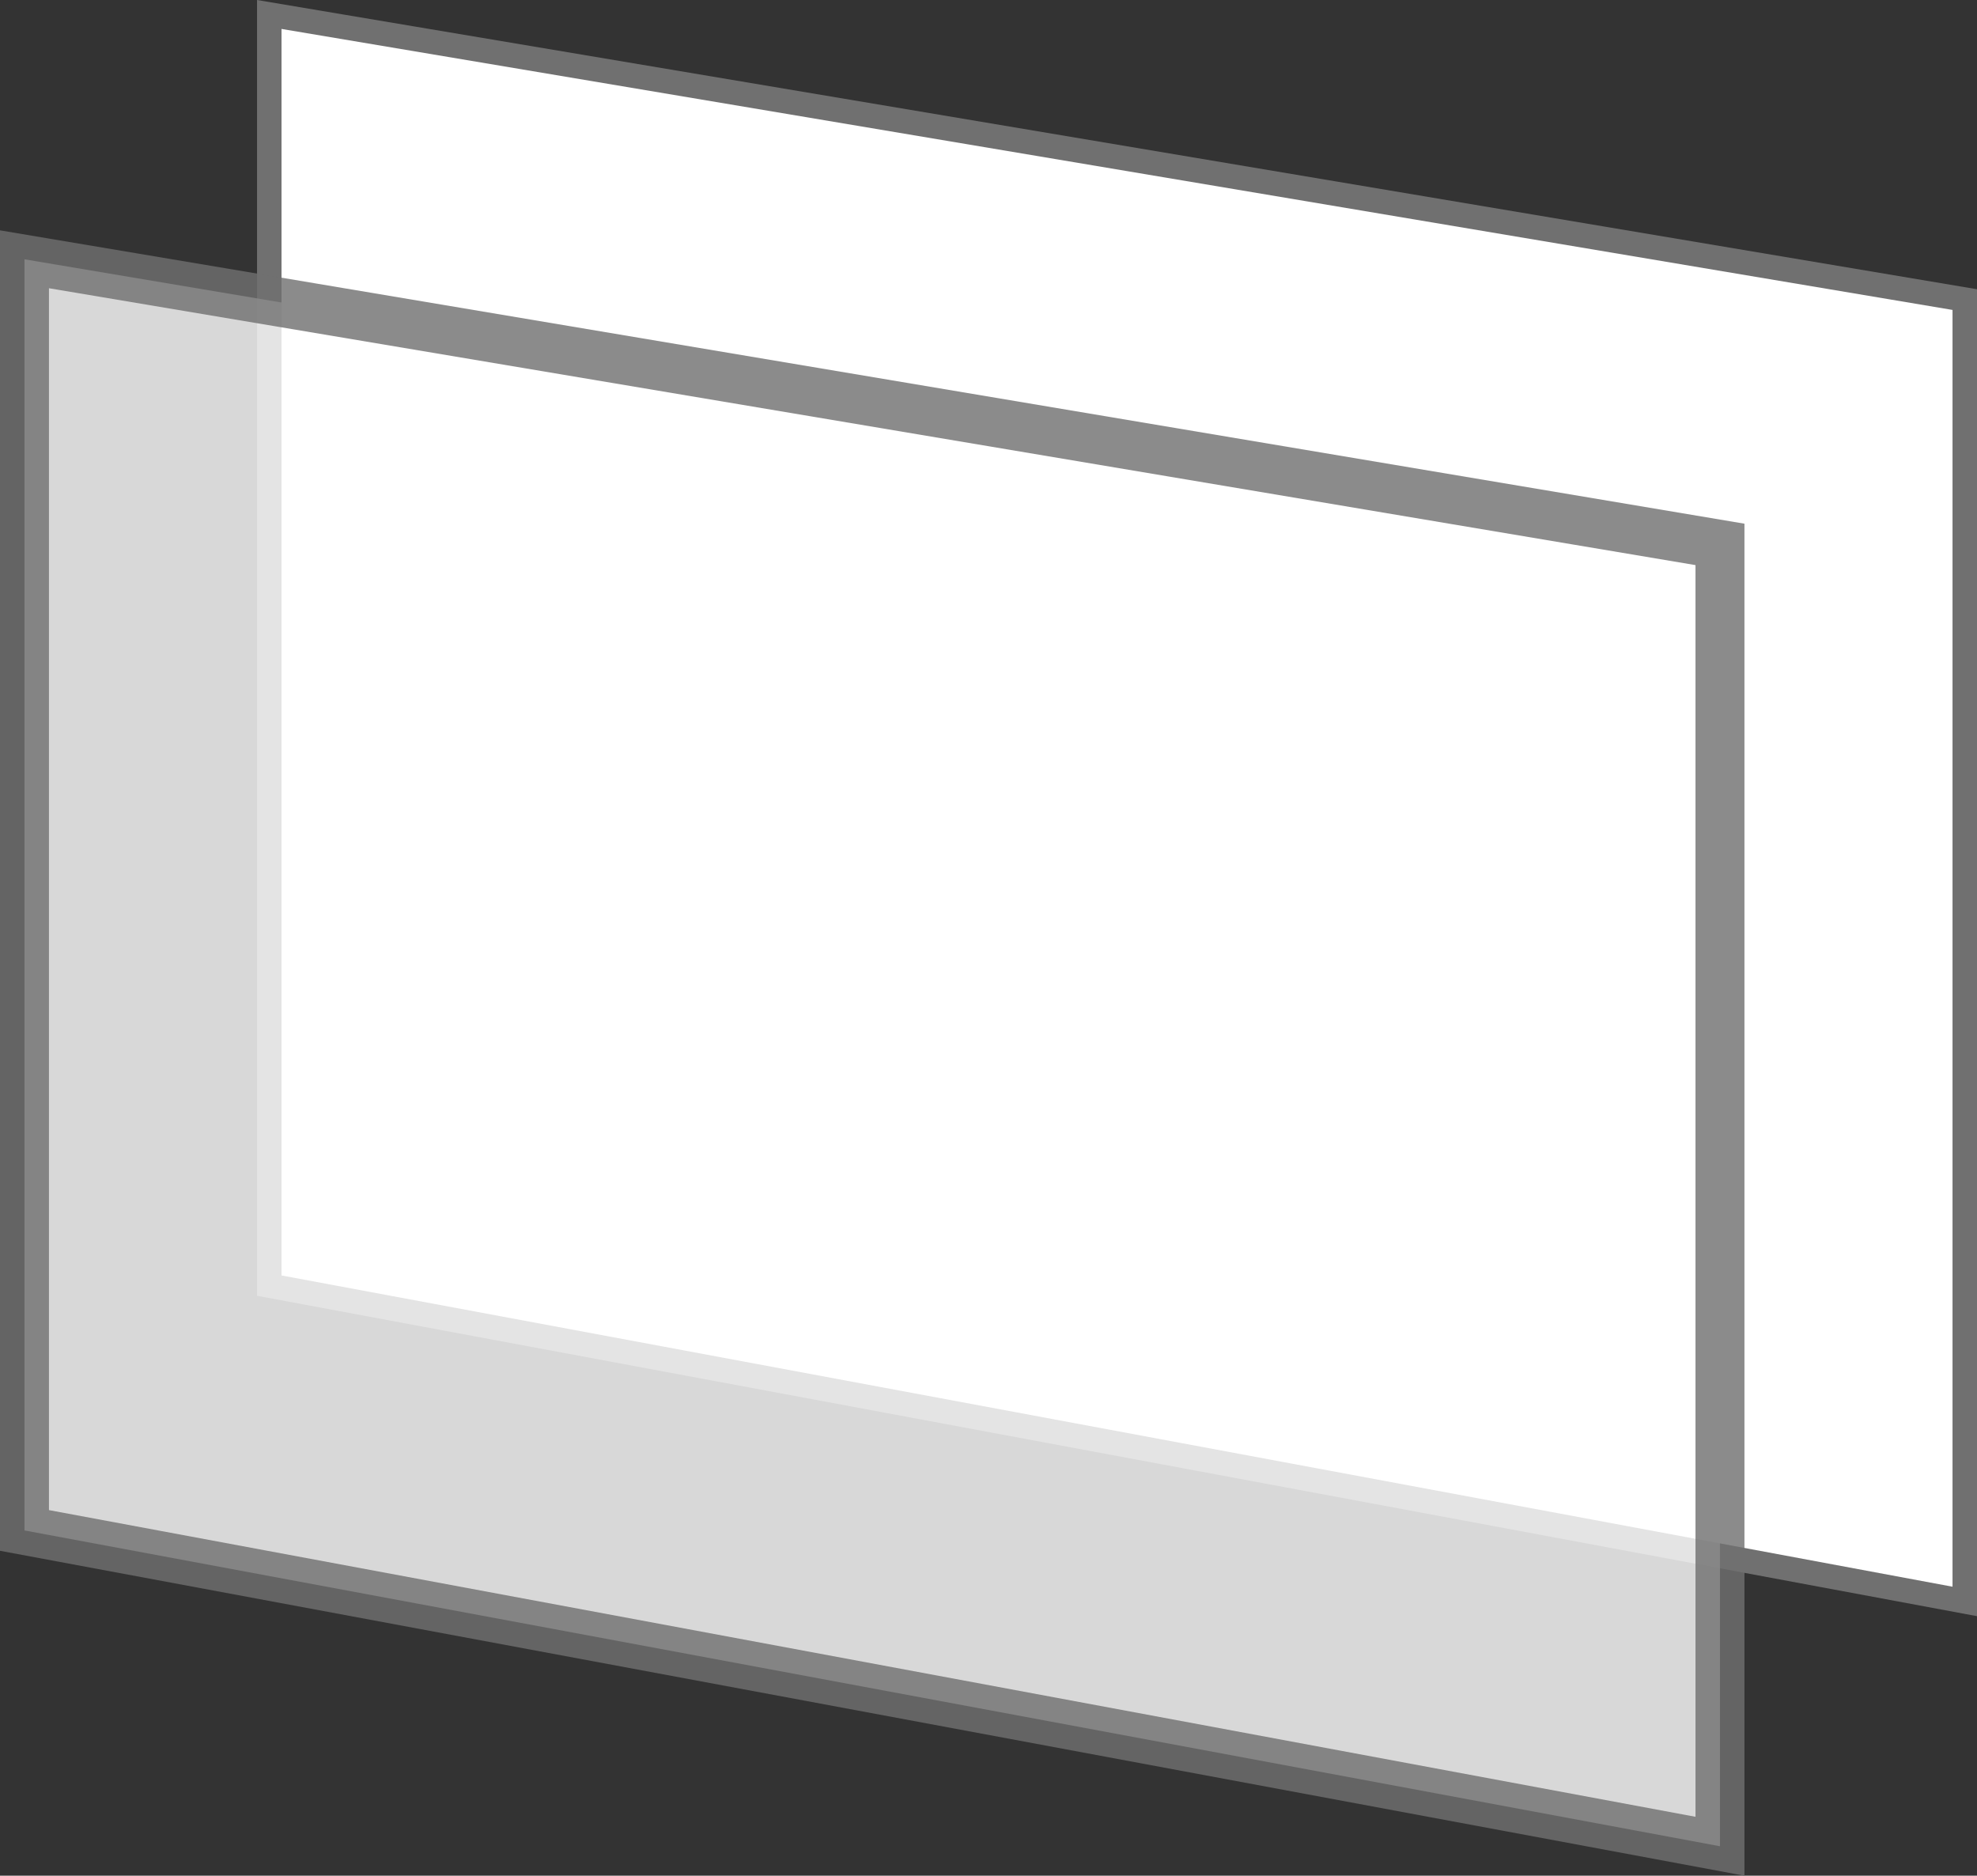 <svg xmlns="http://www.w3.org/2000/svg" width="80.764" height="76.617" viewBox="0 0 80.764 76.617">
  <rect x="0" y="0" width="80.764" height="76.617" fill="#333333" stroke="none"/>
  <g id="Double_glazed" data-name="Double glazed" transform="translate(-721.689 -2345.668)">
    <path id="Path_24402" data-name="Path 24402" d="M23330.689,1463.259l69.264,11.646v53.177l-69.264-12.9Z" transform="translate(-22598 883)" fill="#fff" stroke="#707070" stroke-width="1"/>
    <path id="Path_24403" data-name="Path 24403" d="M23330.689,1463.259l69.264,11.646v53.177l-69.264-12.9Z" transform="translate(-22608 893)" fill="#fff" stroke="#707070" stroke-width="2" opacity="0.806"/>
  </g>
</svg>
